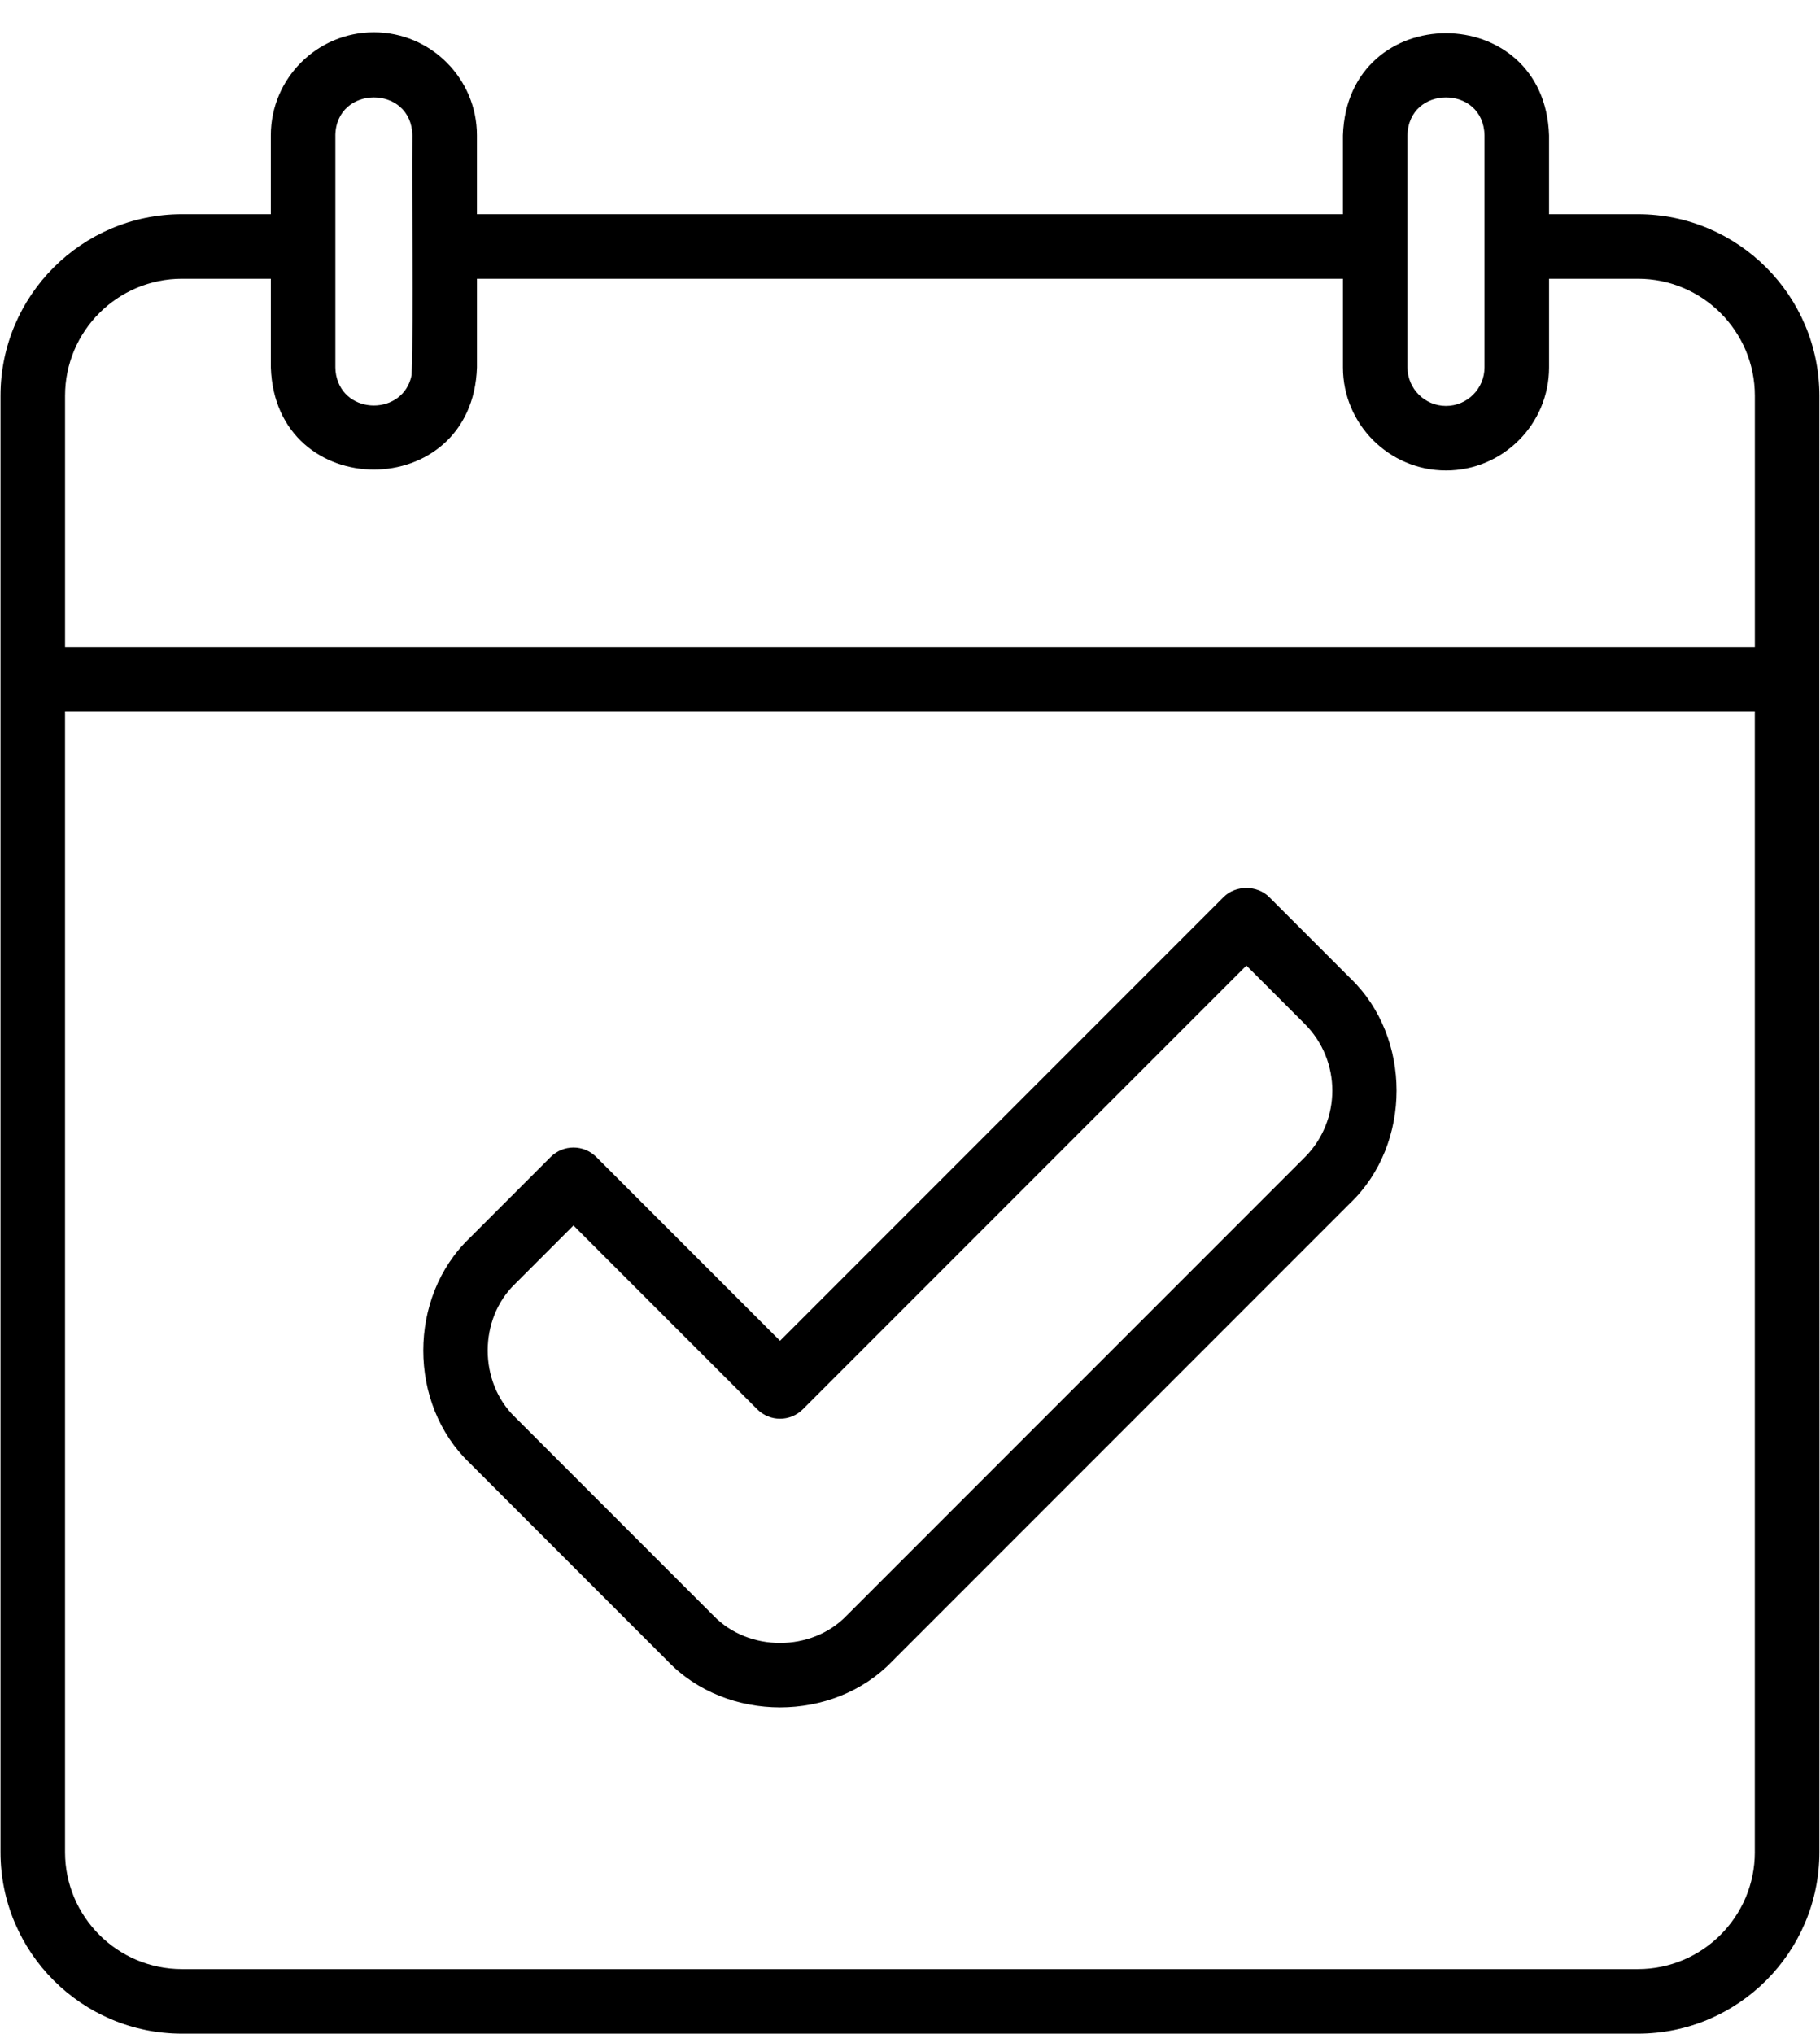 <?xml version="1.0" encoding="UTF-8"?><svg xmlns="http://www.w3.org/2000/svg" xmlns:xlink="http://www.w3.org/1999/xlink" height="94.5" preserveAspectRatio="xMidYMid meet" version="1.0" viewBox="7.7 2.0 84.6 94.5" width="84.6" zoomAndPan="magnify"><g id="change1_1"><path d="M83.836,11.953h-4.131V8.291c-0.204-6.325-9.374-6.337-9.581,0c0,0,0,3.662,0,3.662H29.869V8.291 c0-2.642-2.149-4.791-4.791-4.791s-4.79,2.149-4.79,4.791v3.662h-4.13c-4.65,0-8.435,3.784-8.435,8.435v13.174v54.503 c0,4.651,3.784,8.435,8.435,8.435h67.678c4.65,0,8.435-3.784,8.435-8.435c0.017-9.863-0.012-58.983,0-67.677 C92.271,15.737,88.486,11.953,83.836,11.953z M73.124,8.291c0.041-2.349,3.539-2.356,3.581,0c0,0,0,5.162,0,5.162v5.619 c0,0.987-0.803,1.791-1.79,1.791s-1.791-0.803-1.791-1.791v-5.619V8.291z M23.288,8.291c0.041-2.35,3.539-2.356,3.581,0 c-0.033,2.858,0.065,8.282-0.036,11.142c-0.375,1.879-3.133,1.883-3.508,0c-0.024-0.116-0.036-0.237-0.036-0.36v-5.619V8.291z M10.724,20.388c0-2.997,2.438-5.435,5.435-5.435h4.13v4.119c0.208,6.337,9.378,6.327,9.581,0c0,0,0-4.119,0-4.119h40.255v4.119 c0,2.642,2.149,4.791,4.791,4.791s4.79-2.149,4.79-4.791v-4.119h4.131c2.997,0,5.435,2.438,5.435,5.435v11.674H10.724V20.388z M89.271,88.065c0,2.997-2.438,5.435-5.435,5.435H16.158c-2.997,0-5.435-2.438-5.435-5.435V35.062h78.547V88.065z M38.737,79.19 c2.747,2.864,7.693,2.865,10.441,0c0,0,21.291-21.291,21.291-21.291c2.864-2.748,2.866-7.694,0-10.442c0,0-3.772-3.772-3.772-3.772 c-0.563-0.563-1.559-0.563-2.121,0L43.958,64.304l-8.541-8.541c-0.586-0.586-1.535-0.586-2.121,0l-3.772,3.772 c-2.864,2.748-2.866,7.694,0,10.441C29.524,69.977,38.737,79.19,38.737,79.19z M31.645,61.657l2.712-2.712l8.541,8.541 c0.586,0.586,1.535,0.586,2.121,0l20.618-20.619l2.712,2.712c1.709,1.709,1.709,4.49,0,6.2L47.058,77.069 c-1.632,1.7-4.567,1.701-6.199,0c0,0-9.214-9.213-9.214-9.213C29.945,66.224,29.943,63.289,31.645,61.657z"/></g></svg>